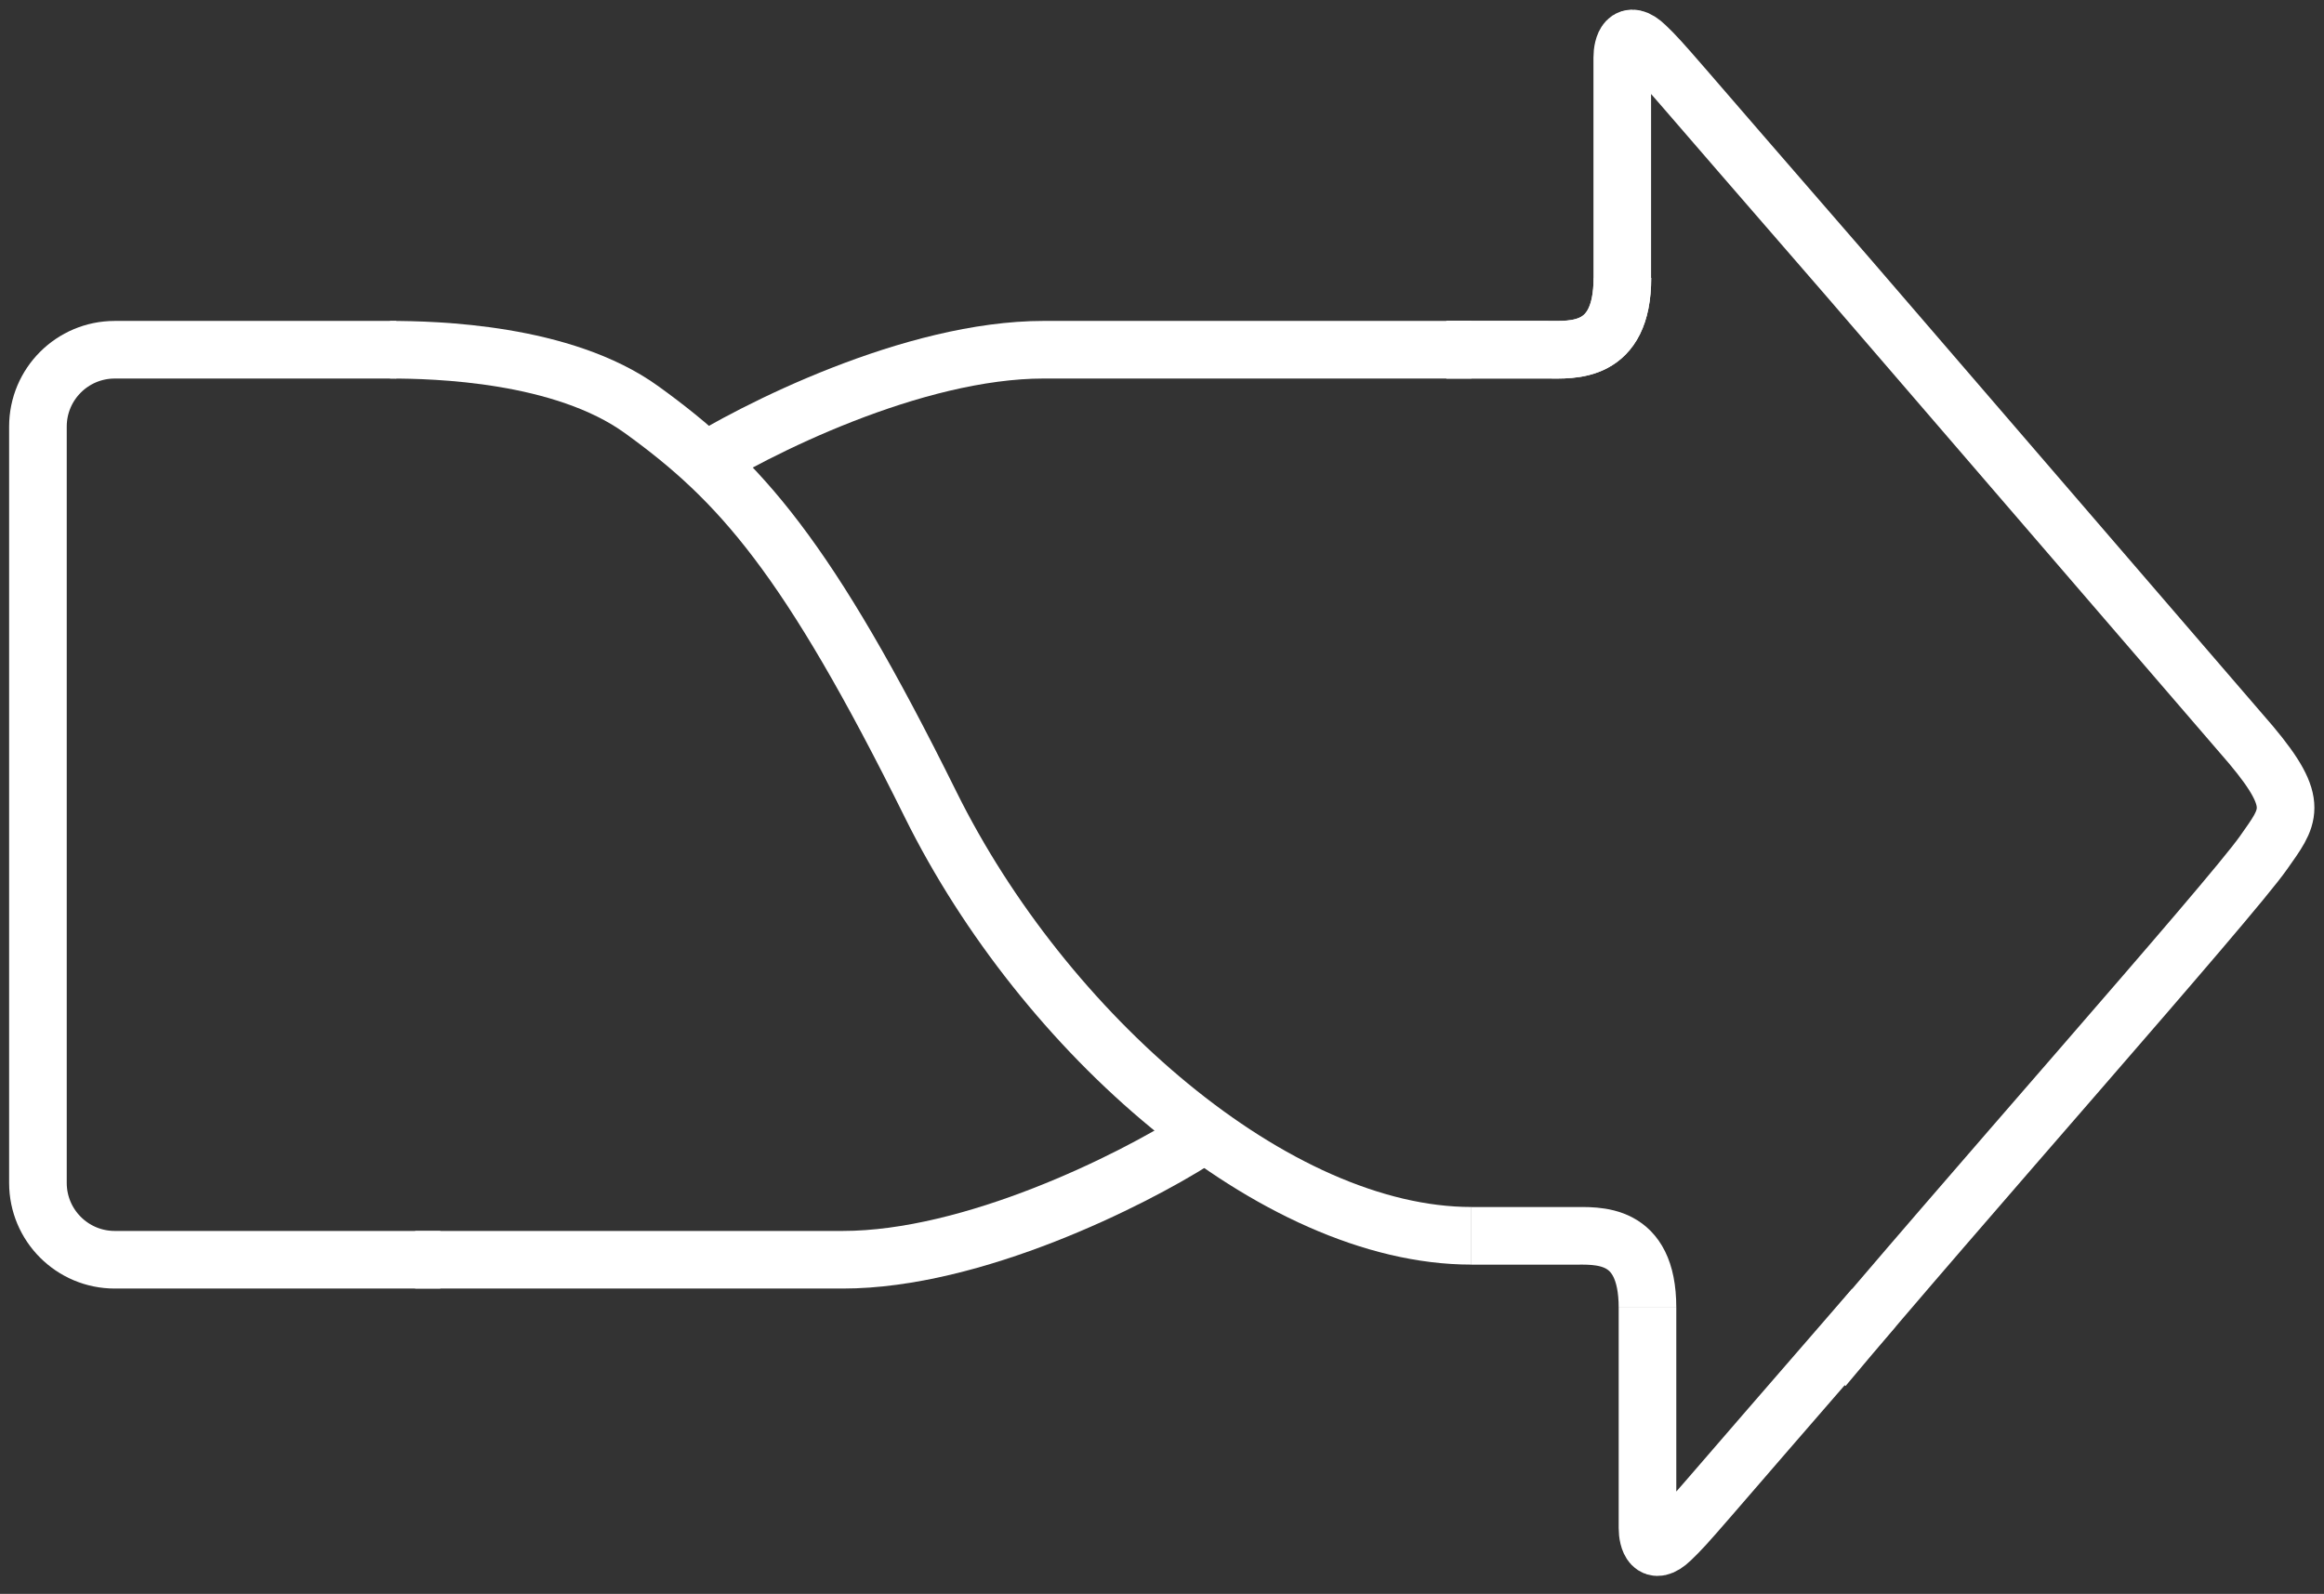 <svg width="121" height="83" viewBox="0 0 121 83" fill="none" xmlns="http://www.w3.org/2000/svg">
<rect x="0" y="0" width="121" height="83" fill="#333333" stroke="none"/>
<path d="M22.926 65.6H5.975C3.766 65.6 1.975 63.809 1.975 61.6V22.212C1.975 20.003 3.766 18.212 5.975 18.212H20.635" stroke="white" stroke-width="3"/>
<path d="M62.208 59.365C58.934 61.443 50.685 65.6 43.876 65.6C37.067 65.6 26.199 65.6 21.616 65.6" stroke="white" stroke-width="3"/>
<path d="M20.306 18.212C22.652 18.212 29.305 18.376 33.4 21.329C38.519 25.021 42.06 28.986 48.458 41.906C54.351 53.804 66.374 64.353 76.611 64.353" stroke="white" stroke-width="3"/>
<path d="M36.019 24.446C39.293 22.367 47.542 18.211 54.351 18.211C61.16 18.211 72.028 18.211 76.611 18.211" stroke="white" stroke-width="3"/>
<path d="M84.471 14.471C84.471 18.461 81.852 18.212 80.543 18.212H75.305" stroke="white" stroke-width="3"/>
<path d="M85.777 68.095C85.777 64.107 83.158 64.357 81.849 64.357H76.611" stroke="white" stroke-width="3"/>
<path d="M97.562 68.095C87.908 79.203 87.995 79.21 87.009 80.162C86.023 81.114 85.777 80.162 85.777 79.567V70.045V68.095" stroke="white" stroke-width="3"/>
<path d="M84.471 14.471C84.471 18.458 81.852 18.209 80.543 18.209H75.305" stroke="white" stroke-width="3"/>
<path d="M84.464 14.471V12.52V2.999C84.464 2.404 84.711 1.452 85.697 2.404C86.682 3.356 86.595 3.363 96.249 14.471L117.2 38.788C119.818 41.906 119.164 42.53 117.854 44.4C116.108 46.894 101.705 63.106 94.939 71.212" stroke="white" stroke-width="3"/>
</svg>
